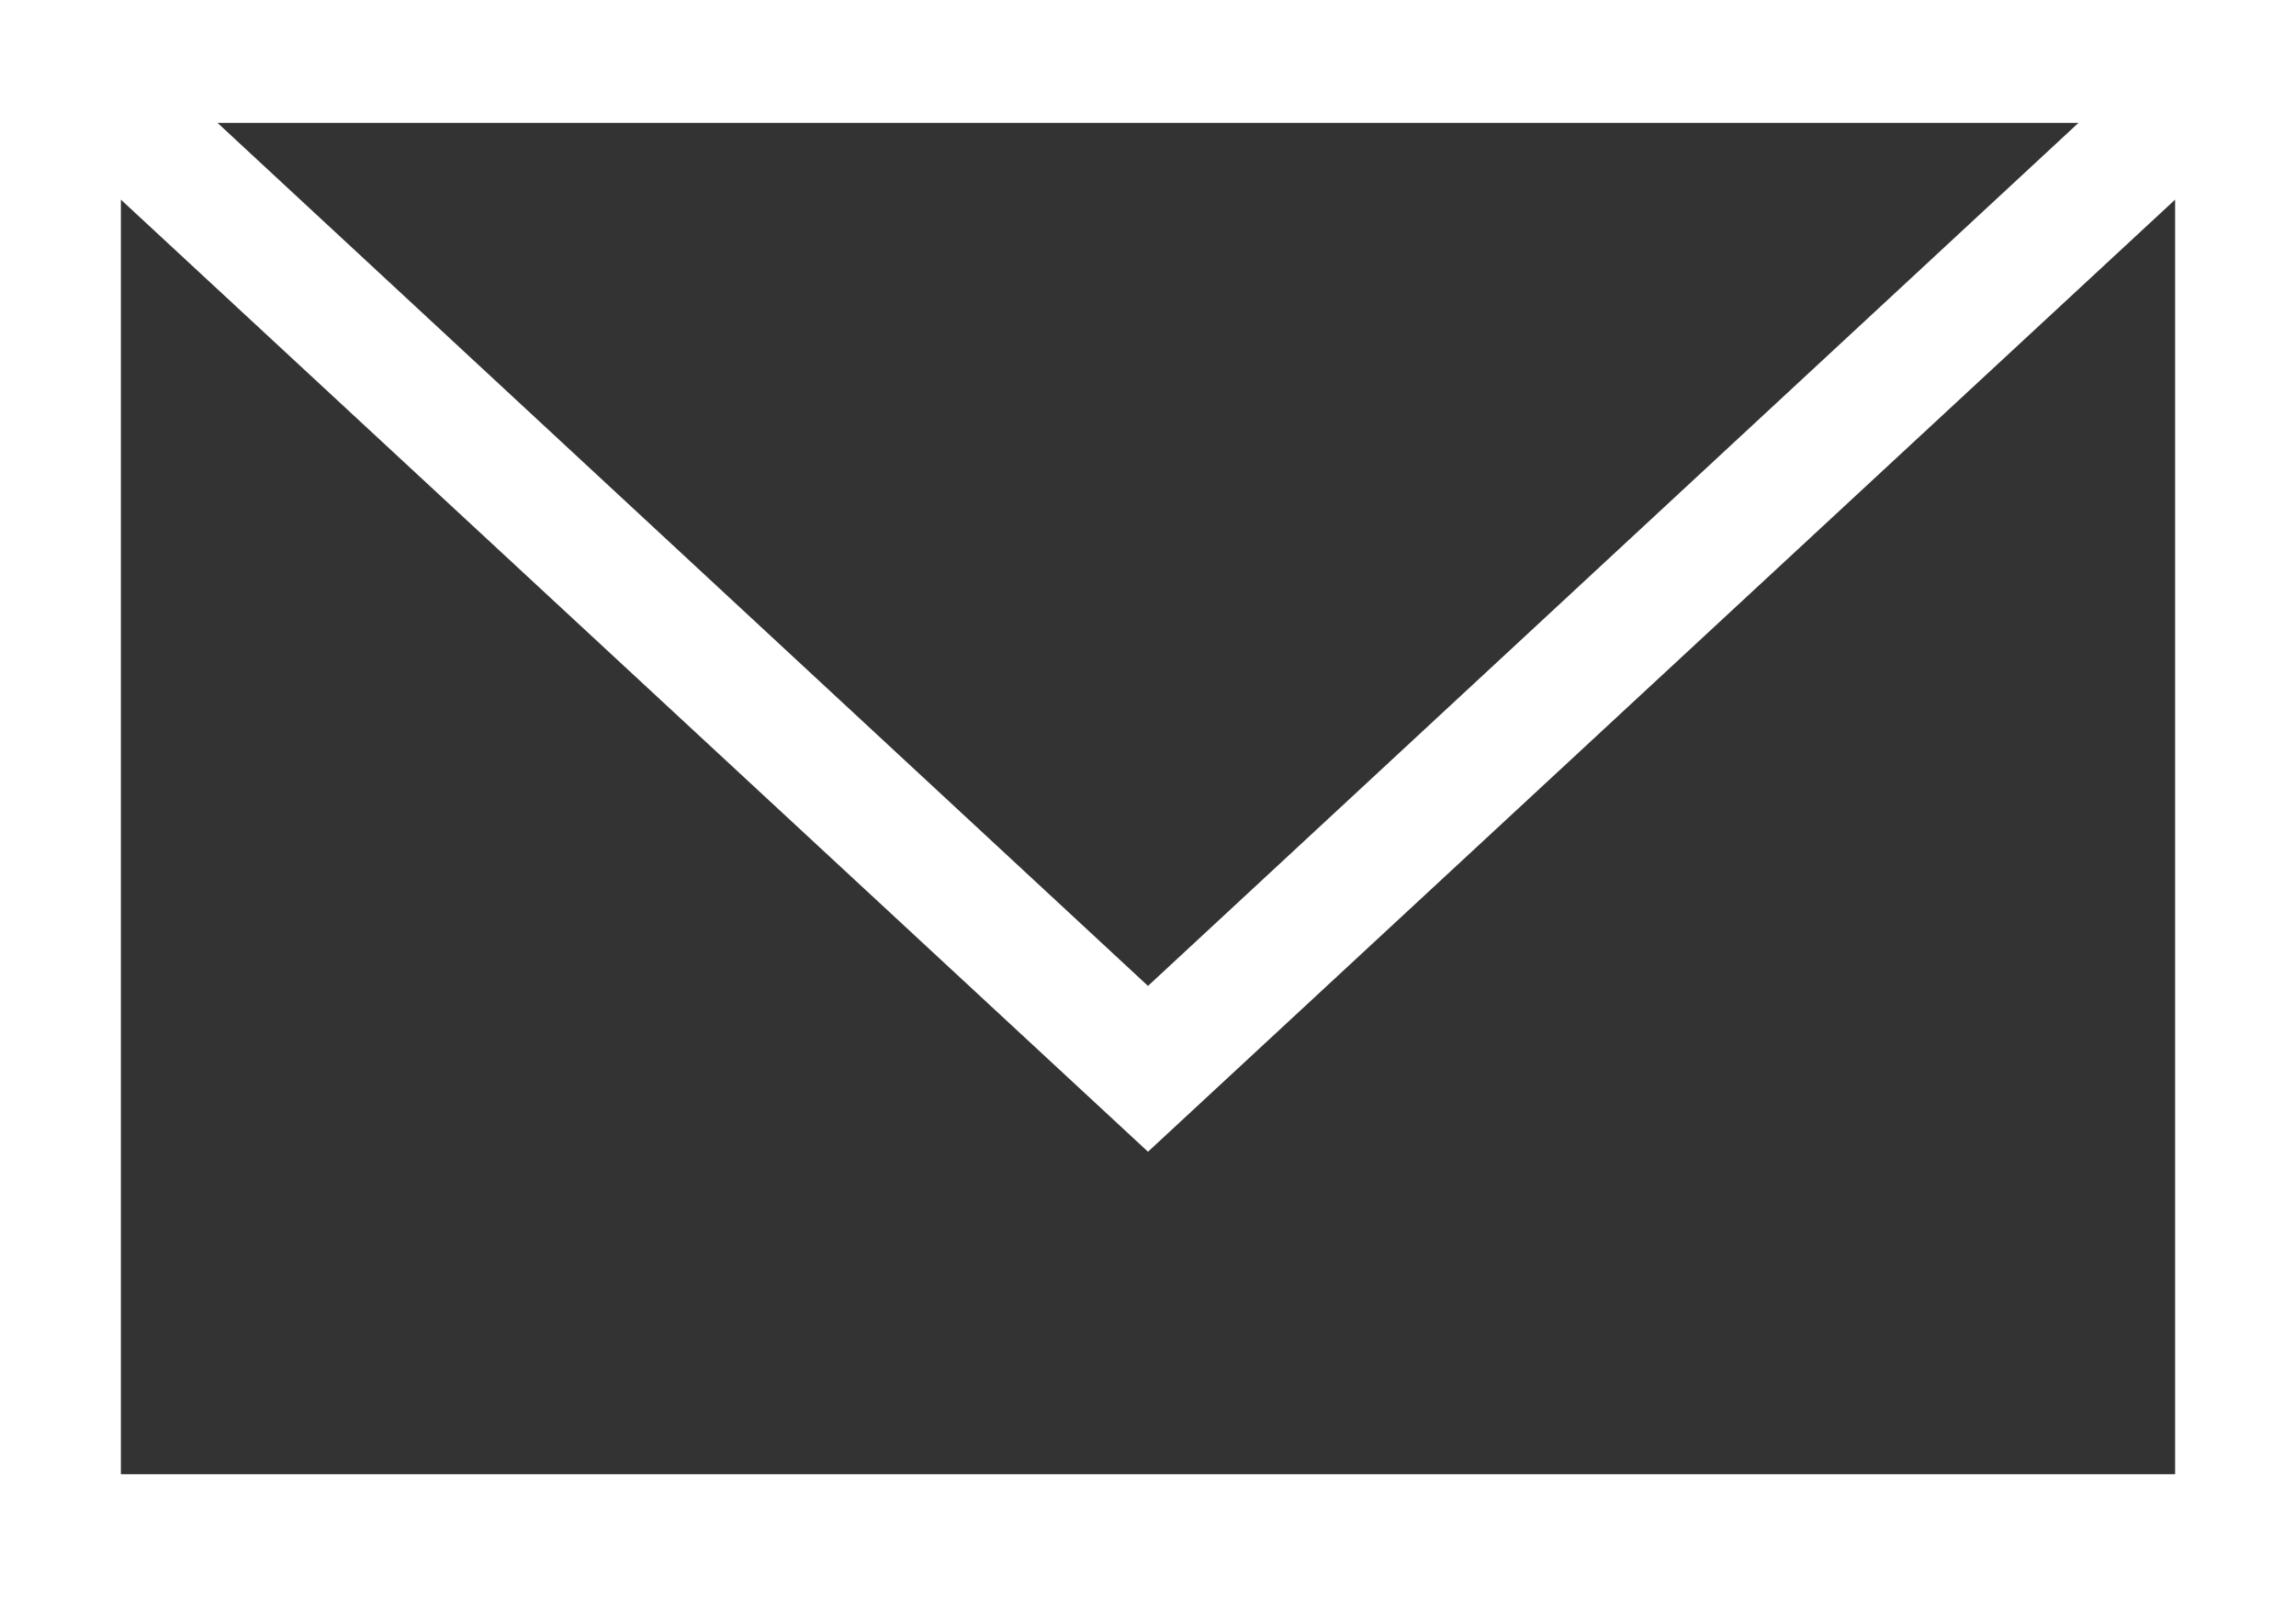<?xml version="1.0" encoding="UTF-8"?>
<svg width="23px" height="16px" viewBox="0 0 23 16" version="1.1" xmlns="http://www.w3.org/2000/svg" xmlns:xlink="http://www.w3.org/1999/xlink">
    <rect x="0" y="0" width="23" height="16" fill="#333333" stroke="none"/>
    <!-- Generator: sketchtool 53.2 (72643) - https://sketchapp.com -->
    <title>E9BFC3F1-B0BB-4558-9BA0-FD49C8D4319A</title>
    <desc>Created with sketchtool.</desc>
    <g id="Page-1" stroke="none" stroke-width="1" fill="none" fill-rule="evenodd">
        <g id="FORSEN_LANDING-PAGE_WIREFRAME" transform="translate(-40, -2372)" fill="#FFFFFF">
            <g id="Group-6" transform="translate(40, 2320)">
                <g id="Mail" transform="translate(0, 52)">
                    <g id="Shape">
                        <path d="M0,16 L23,16 L23,0 L0,0 L0,16 Z M20.821,1.231 L11.5,9.877 L2.179,1.231 L20.821,1.231 Z M1.211,2 L11.5,11.538 L21.789,2 L21.789,14.769 L1.211,14.769 L1.211,2 Z" fill-rule="nonzero"></path>
                    </g>
                </g>
            </g>
        </g>
    </g>
</svg>